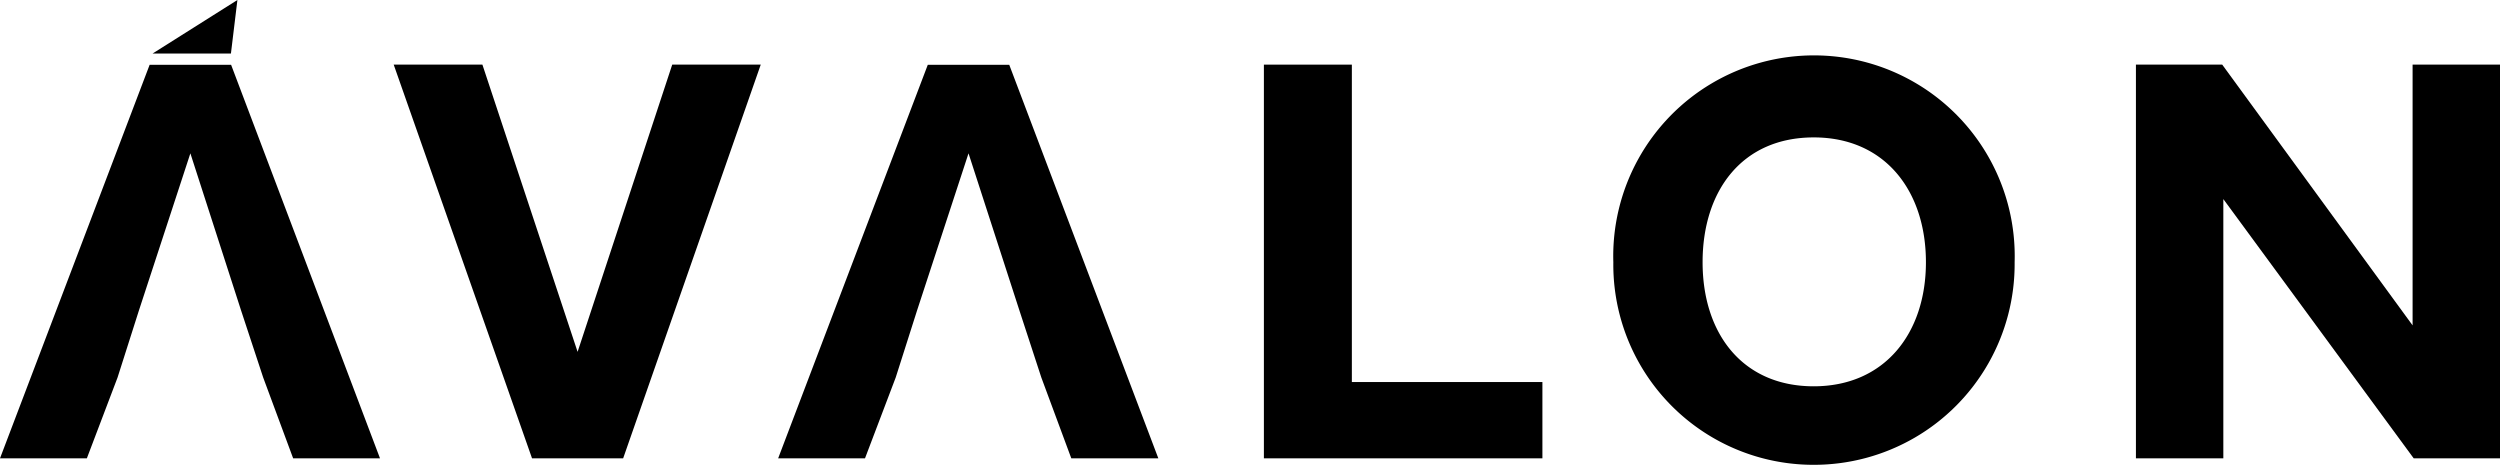 <svg xmlns="http://www.w3.org/2000/svg" viewBox="0 0 135 25.1"><path d="M33.65,24.75H28.73L21.26,3.49h4.79L31.19,19,36.3,3.49h4.78Z" fill="#000000"/><path d="M68.25,24.75V3.49H73V20.63H83.29v4.12Z" fill="#000000"/><path d="M97.94,25.1A10.81,10.81,0,0,1,87.12,14.16a10.84,10.84,0,1,1,21.67,0A10.84,10.84,0,0,1,97.94,25.1Zm0-17.68c-3.86,0-6,2.87-6,6.74s2.17,6.7,6,6.7S104,18,104,14.16,101.8,7.42,97.94,7.42Z" fill="#000000"/><path d="M130.34,24.75l-10.28-14v14h-4.72V3.49H120l10.28,14.08V3.49H135V24.75Z" fill="#000000"/><polygon points="12.48 3.5 8.08 3.5 0 24.75 4.69 24.75 6.35 20.38 7.5 16.77 10.28 8.28 13.02 16.77 14.21 20.38 15.83 24.75 20.52 24.75 12.48 3.5" fill="#000000"/><polygon points="54.5 3.5 50.1 3.5 42.02 24.75 46.71 24.75 48.37 20.38 49.52 16.77 52.3 8.28 55.05 16.77 56.23 20.38 57.85 24.75 62.55 24.75 54.5 3.5" fill="#000000"/><polygon points="12.82 0 8.24 2.89 12.47 2.89 12.82 0" fill="#000000"/></svg>